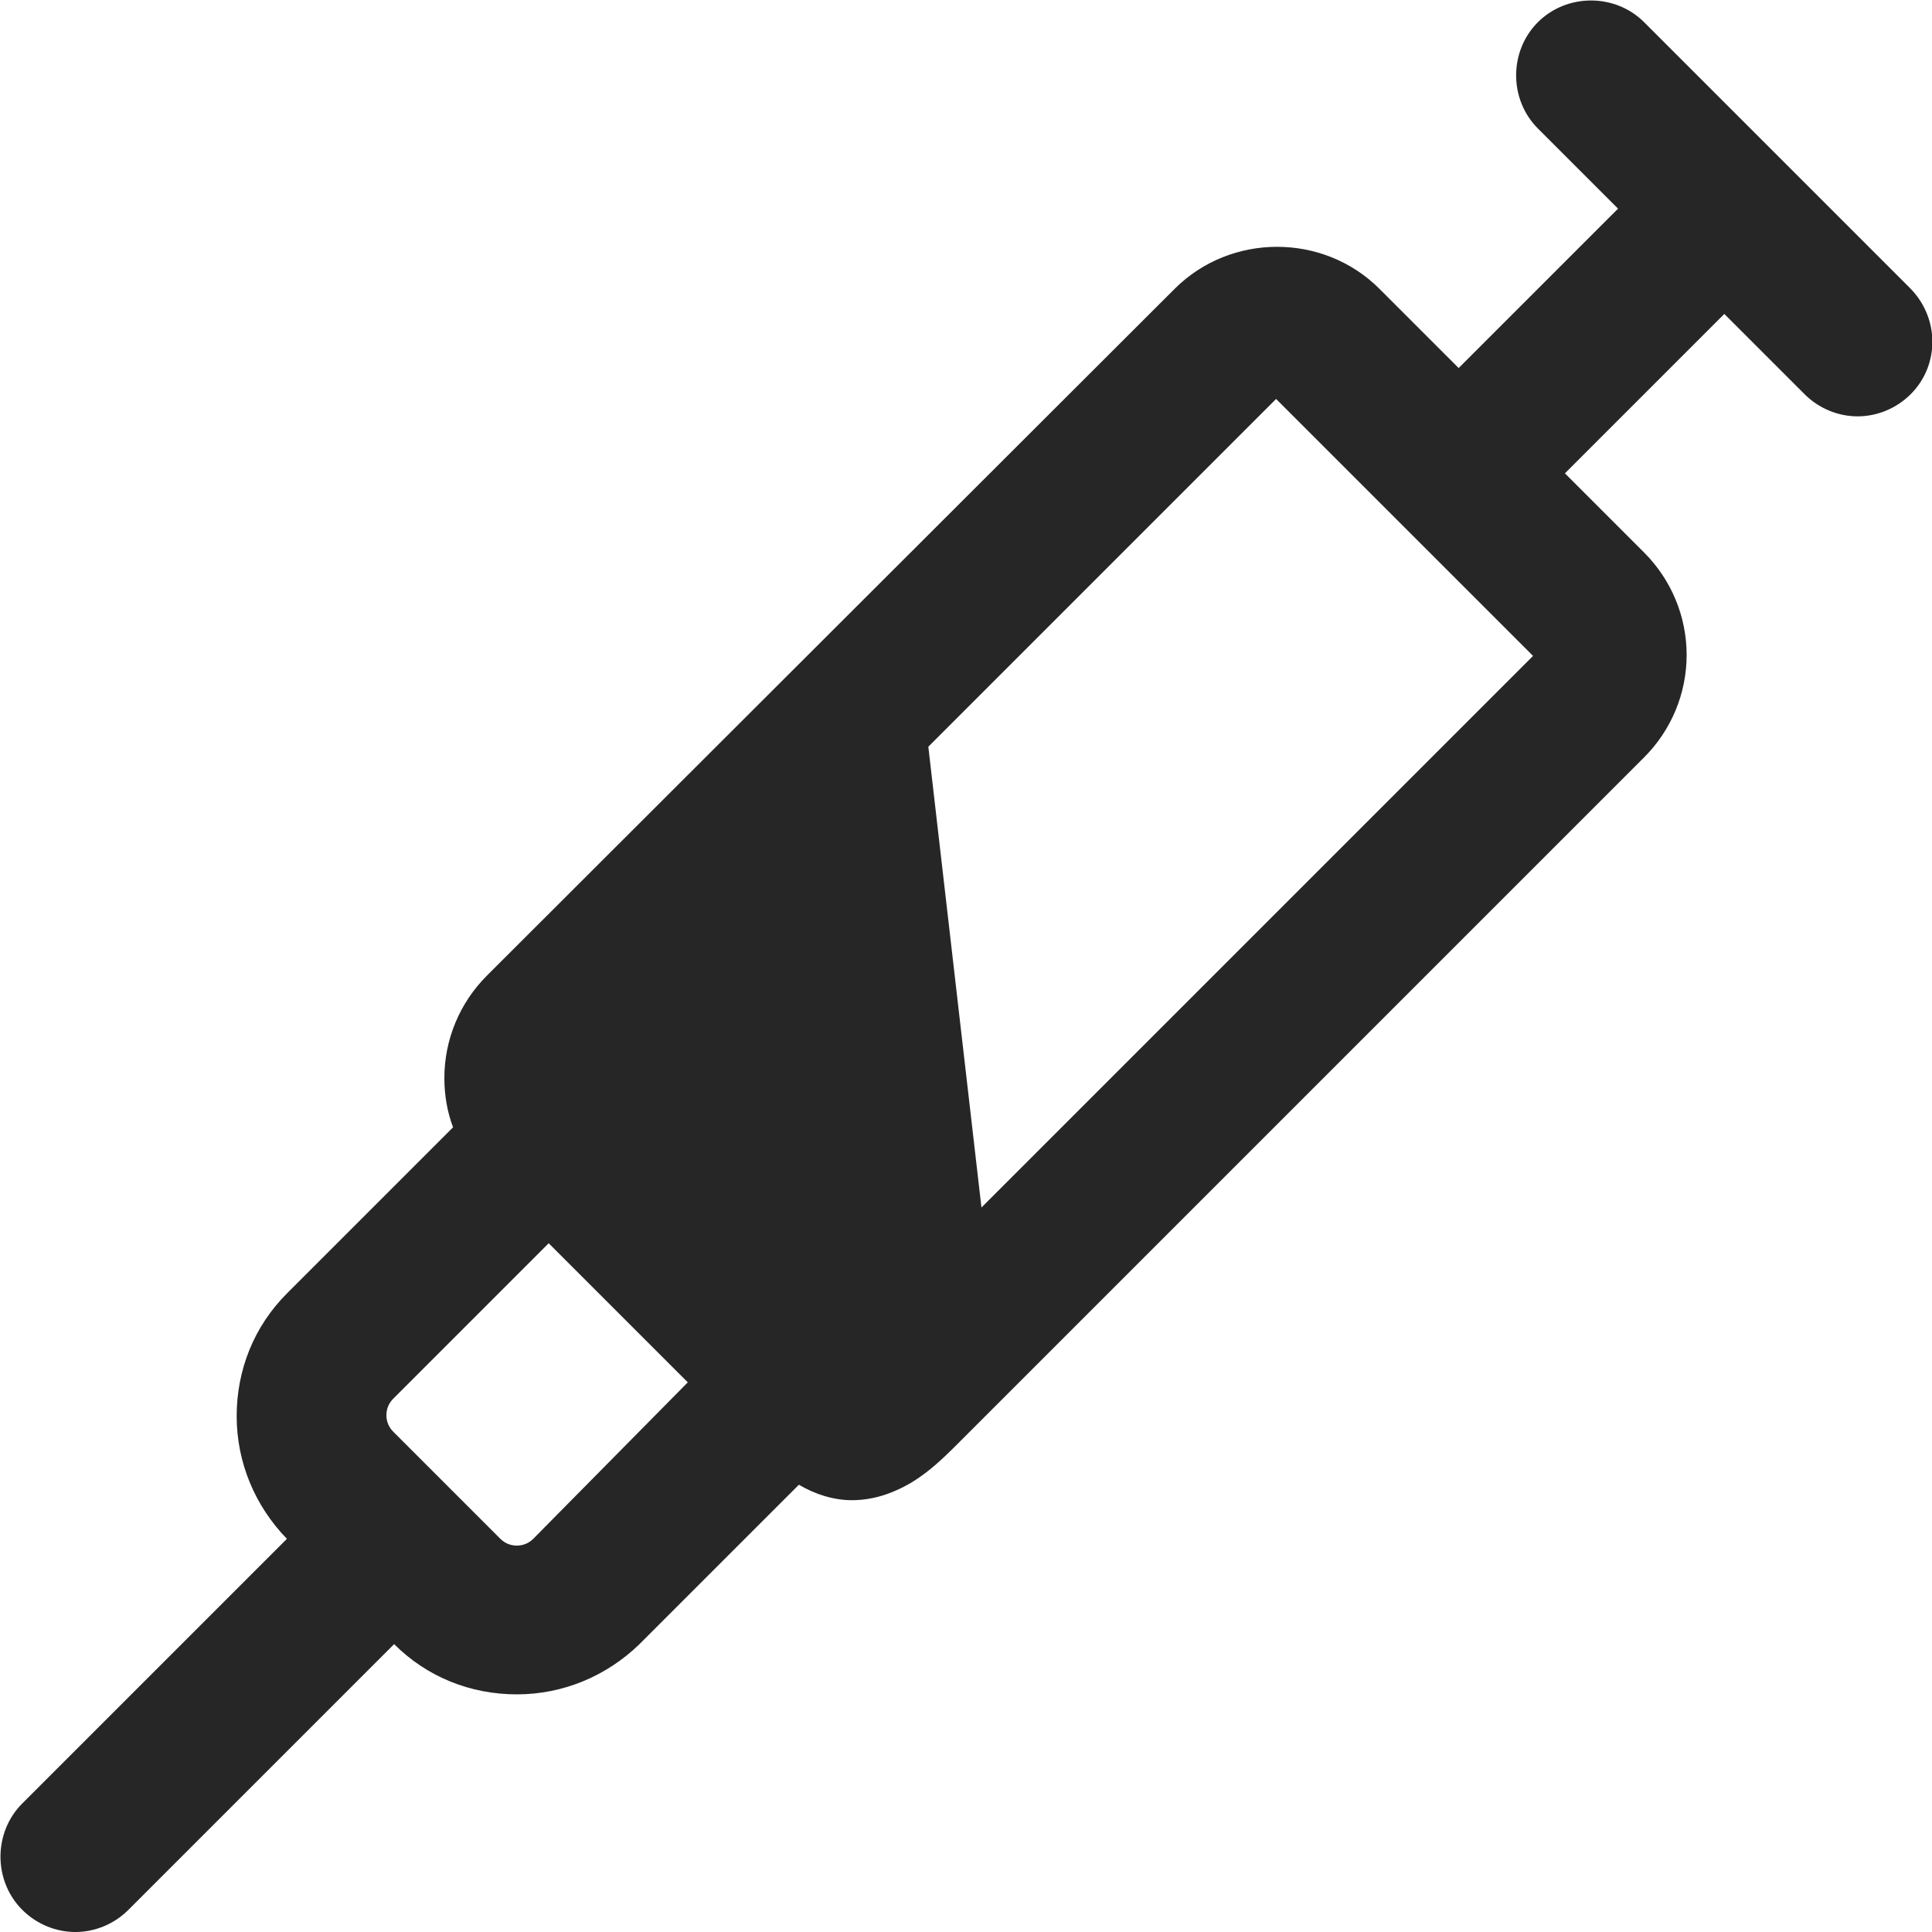 <?xml version="1.0" encoding="UTF-8" standalone="no"?>
<!-- Generator: Adobe Illustrator 21.0.0, SVG Export Plug-In . SVG Version: 6.00 Build 0)  -->

<svg
   xmlns:dc="http://purl.org/dc/elements/1.1/"
   xmlns:cc="http://creativecommons.org/ns#"
   xmlns:rdf="http://www.w3.org/1999/02/22-rdf-syntax-ns#"
   xmlns:svg="http://www.w3.org/2000/svg"
   xmlns="http://www.w3.org/2000/svg"
   xmlns:sodipodi="http://sodipodi.sourceforge.net/DTD/sodipodi-0.dtd"
   xmlns:inkscape="http://www.inkscape.org/namespaces/inkscape"
   version="1.1"
   id="Layer_1"
   x="0px"
   y="0px"
   viewBox="0 0 200 200"
   style="enable-background:new 0 0 200 200;"
   xml:space="preserve"
   inkscape:version="0.91 r13725"
   sodipodi:docname="healthcare.svg"><defs
     id="defs9745" /><sodipodi:namedview
     pagecolor="#ffffff"
     bordercolor="#666666"
     borderopacity="1"
     objecttolerance="10"
     gridtolerance="10"
     guidetolerance="10"
     inkscape:pageopacity="0"
     inkscape:pageshadow="2"
     inkscape:window-width="1280"
     inkscape:window-height="960"
     id="namedview9743"
     showgrid="false"
     inkscape:zoom="1.18"
     inkscape:cx="100"
     inkscape:cy="100"
     inkscape:window-x="-4"
     inkscape:window-y="-4"
     inkscape:window-maximized="1"
     inkscape:current-layer="Layer_1" /><path
     d="M197.7,29.8L170.2,2.3c-3-3-8-3-11,0c-3,3-3,8,0,11l8.3,8.3l-16.5,16.5l-8.2-8.2c-5.8-5.8-15.4-5.8-21.2,0L50.4,101  c-2.8,2.8-4.4,6.6-4.4,10.6c0,1.8,0.3,3.5,0.9,5.1l-17.2,17.2c-3.4,3.4-5.2,7.9-5.2,12.7c0,4.8,1.9,9.3,5.2,12.7l0,0L2.3,186.7  c-3,3-3,8,0,11c1.5,1.5,3.5,2.3,5.5,2.3s4-0.8,5.5-2.3l27.5-27.5l0,0c3.4,3.4,7.9,5.2,12.7,5.2c4.8,0,9.3-1.9,12.7-5.2l16.5-16.5  c1.7,1,3.6,1.6,5.5,1.6c1.4,0,2.9-0.3,4.3-0.9c2.7-1.1,4.7-3,6.6-4.9l71.1-71.1c2.8-2.8,4.4-6.6,4.4-10.6c0-4-1.6-7.8-4.4-10.6  l-8.2-8.2l16.5-16.5l8.3,8.3c1.5,1.5,3.5,2.3,5.5,2.3c2,0,4-0.8,5.5-2.3C200.8,37.8,200.8,32.9,197.7,29.8z M55.2,159.3  c-0.6,0.6-1.3,0.7-1.7,0.7c-0.4,0-1.1-0.1-1.7-0.7l-11.1-11.1c-0.6-0.6-0.7-1.3-0.7-1.7c0-0.4,0.1-1.1,0.7-1.7l16.1-16.1l14.4,14.4  L55.2,159.3z M101.6,125l-5.5-47.7l36-36l26.6,26.6L101.6,125z"
     id="path9741"
     style="fill:#262627;fill-opacity:1" /></svg>